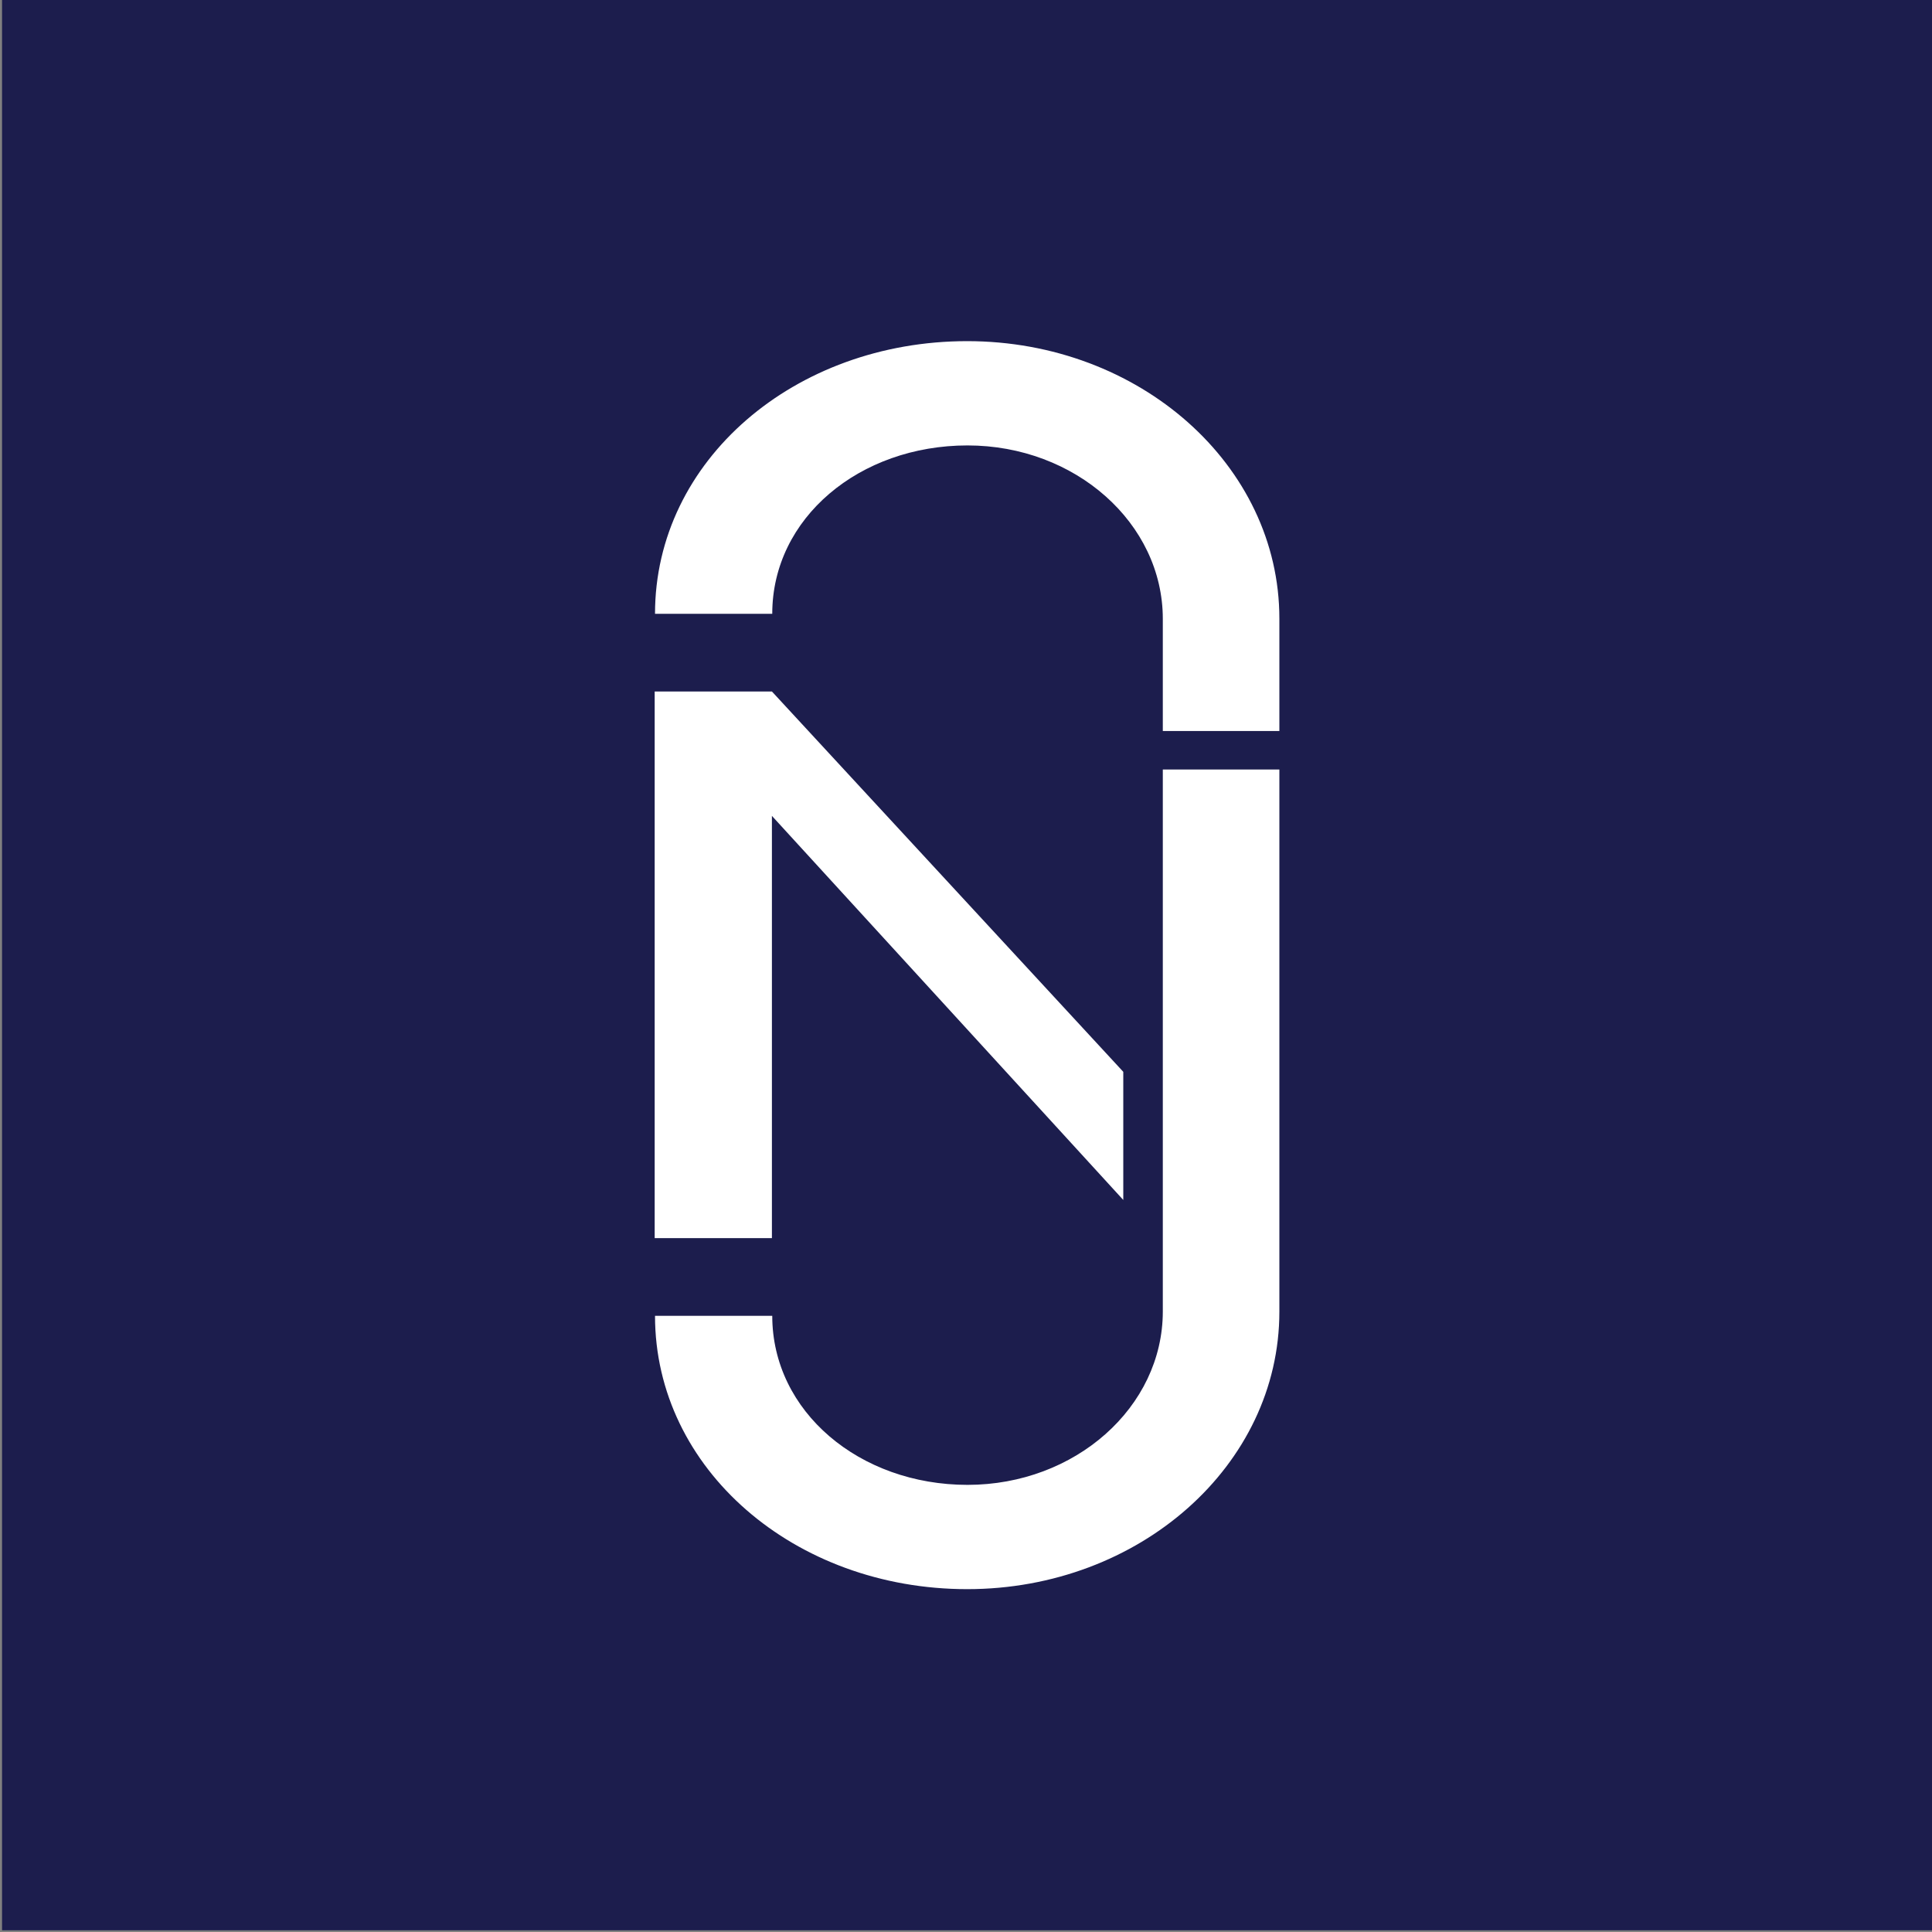 <?xml version="1.0" encoding="utf-8"?>
<!-- Generator: Adobe Illustrator 24.0.1, SVG Export Plug-In . SVG Version: 6.00 Build 0)  -->
<svg version="1.1" id="Layer_1" xmlns="http://www.w3.org/2000/svg" xmlns:xlink="http://www.w3.org/1999/xlink" x="0px" y="0px"
	 viewBox="0 0 566.9 566.9" style="enable-background:new 0 0 566.9 566.9;" xml:space="preserve">
<rect x="0" y="0" width="566.9" height="566.9" fill="#808080" stroke="none"/>
<style type="text/css">
	.st0{fill:#1C1D4D;}
	.st1{fill:#FFFFFF;}
</style>
<rect x="0.6" class="st0" width="566.4" height="566.4"/>
<g>
	<polygon class="st1" points="329.6,314.5 329.6,352.1 226.5,239.4 226.5,363.3 192.1,363.3 192.1,202.9 226.5,202.9 	"/>
	<path class="st1" d="M375.4,214.4v-32.9c0-45-41-81.4-91.6-81.4c-50.6,0-91.6,35-91.6,80h34.4c0-28.1,25.6-49.4,57.3-49.4
		c31.6,0,57.3,22.8,57.3,50.9v32.9H375.4z"/>
	<path class="st1" d="M375.4,225.8v159.1c0,45-41,81.4-91.6,81.4c-50.6,0-91.6-35.2-91.6-80.2h34.4c0,28.1,25.6,49.6,57.3,49.6
		c31.6,0,57.3-22.8,57.3-50.9V225.8H375.4z"/>
</g>
</svg>
